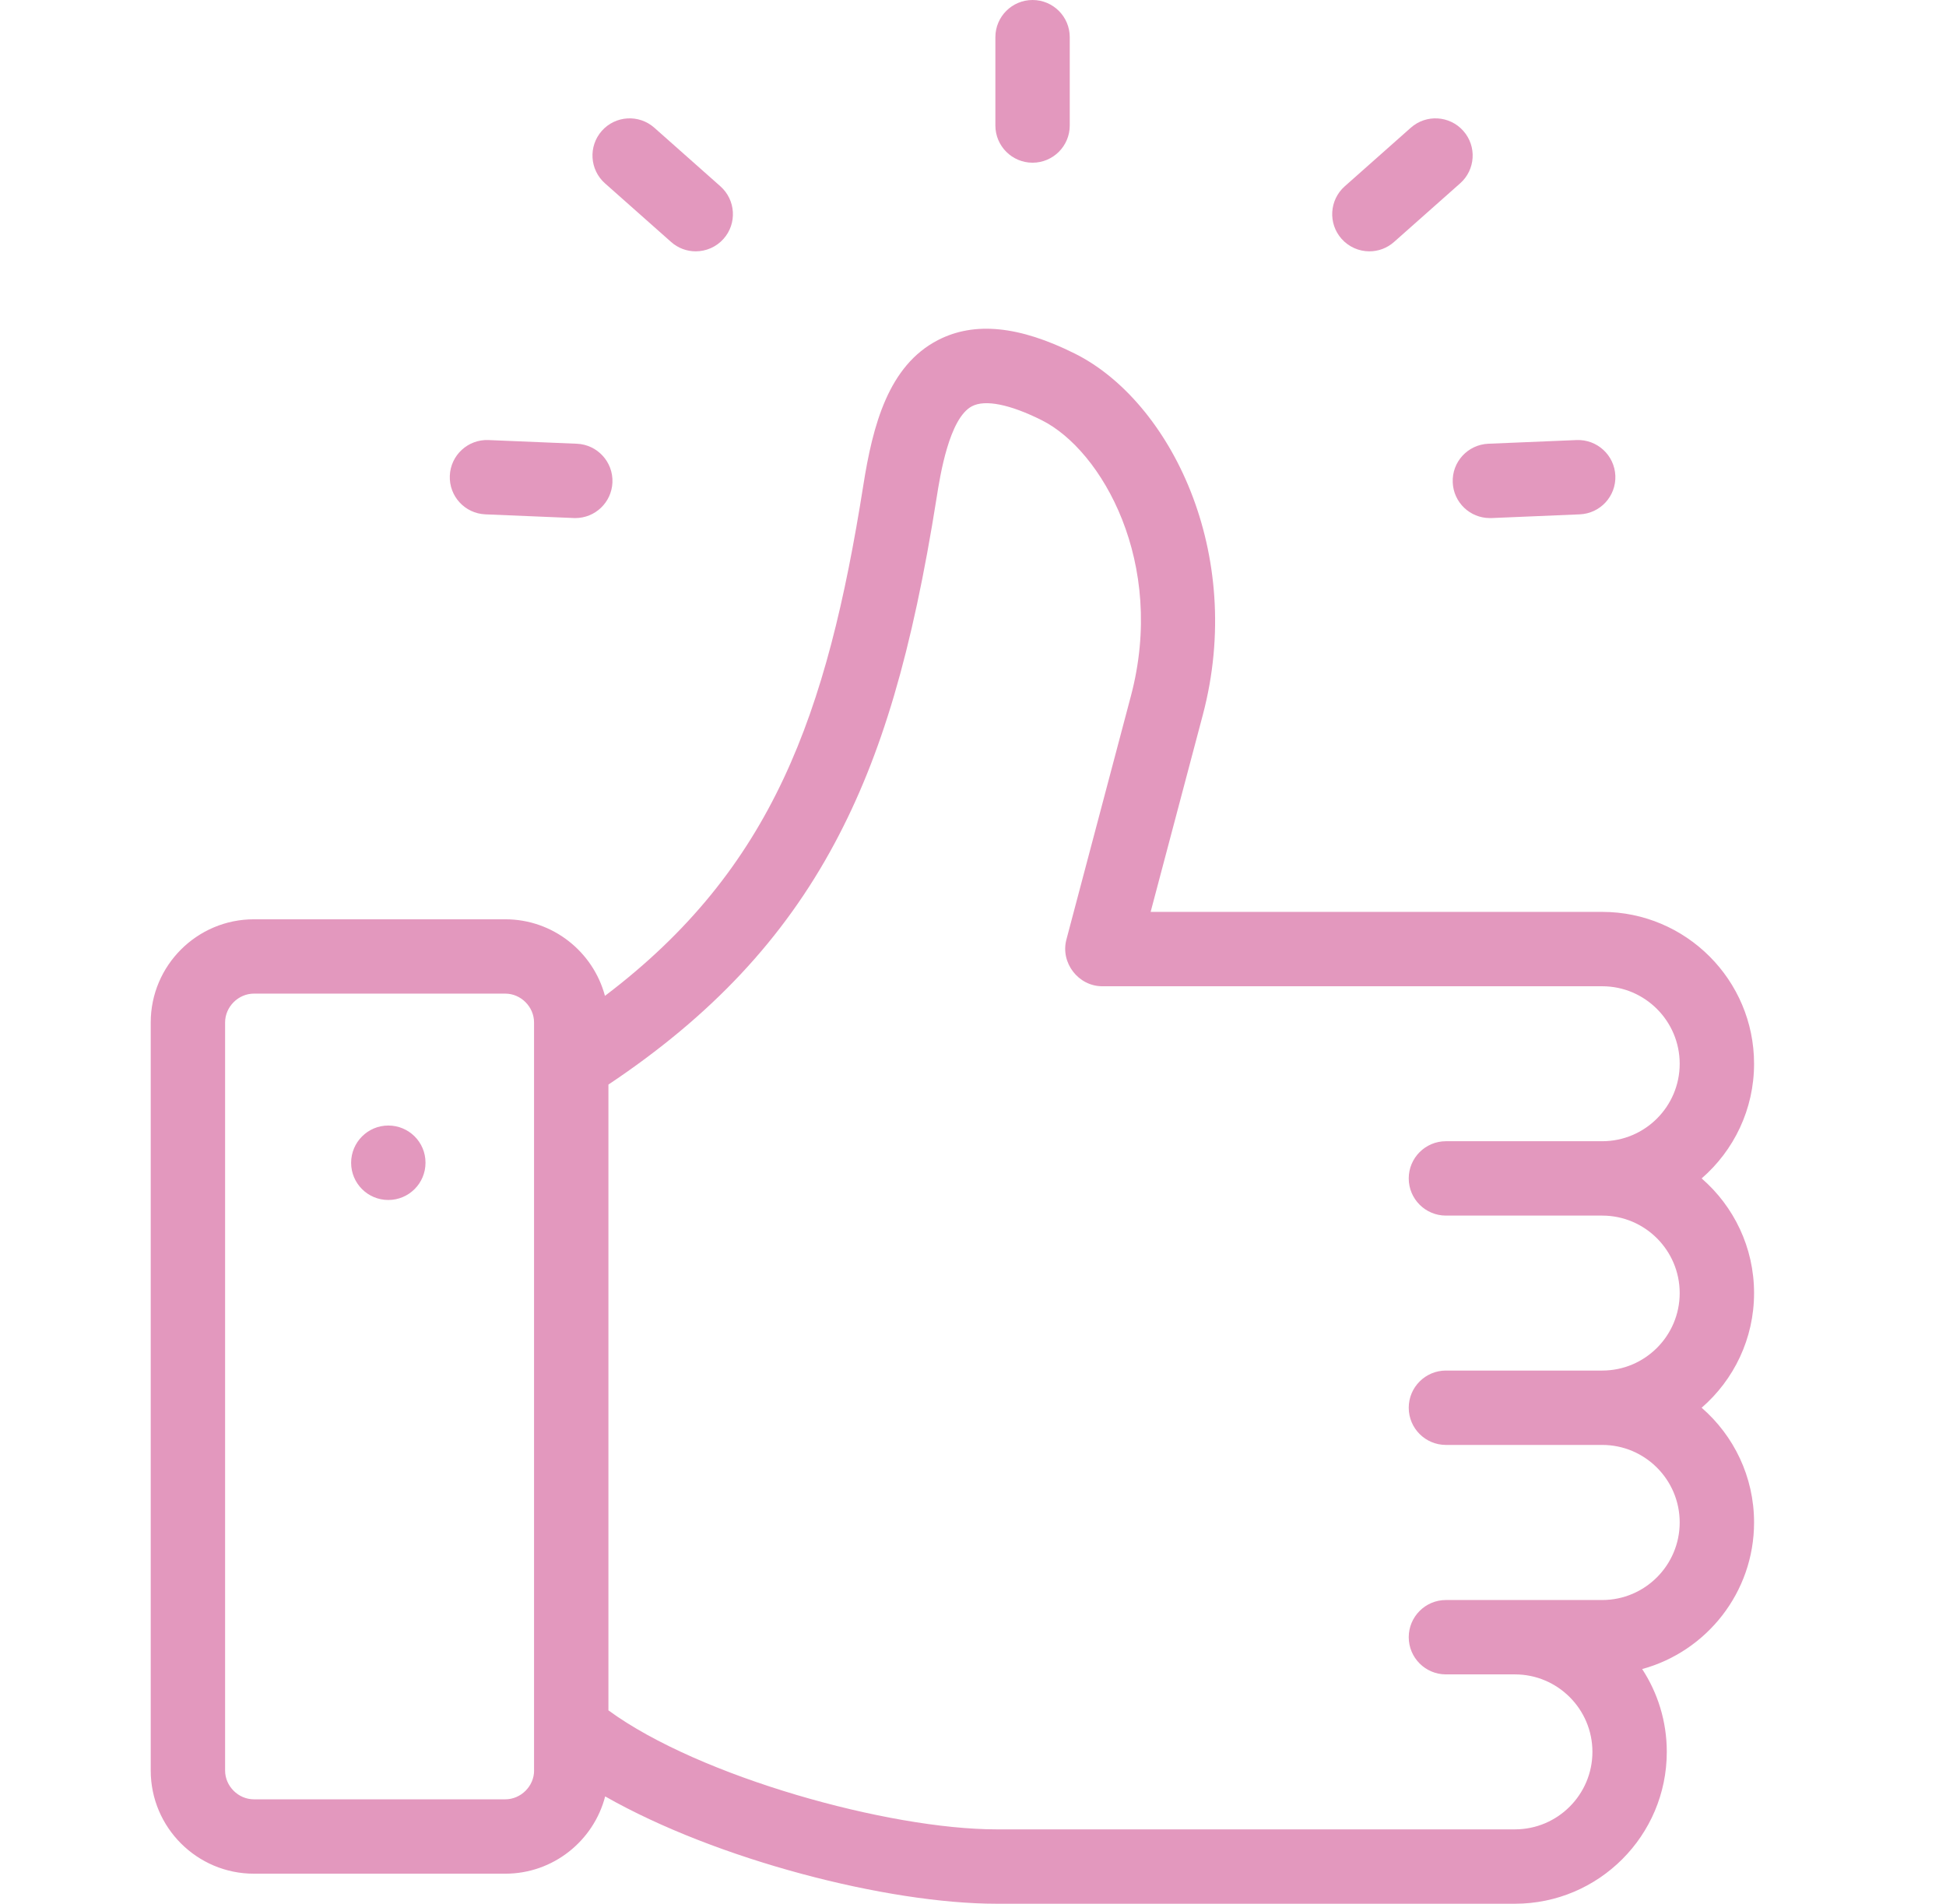 <svg width="46" height="45" viewBox="0 0 46 45" fill="none" xmlns="http://www.w3.org/2000/svg">
<path d="M24.408 3.846C24.893 3.846 25.287 3.452 25.287 2.967V0.879C25.287 0.393 24.893 0 24.408 0C23.923 0 23.529 0.393 23.529 0.879V2.967C23.529 3.452 23.923 3.846 24.408 3.846Z" fill="#E398BE"/>
<path d="M41.463 30.566C41.463 29.485 40.983 28.514 40.224 27.855C40.983 27.197 41.463 26.226 41.463 25.145C41.463 23.165 39.853 21.555 37.874 21.555H27.199L28.431 16.904C29.449 13.066 27.655 9.48 25.409 8.359C24.091 7.701 23.033 7.596 22.174 8.038C21.001 8.642 20.631 10.049 20.406 11.479C19.55 16.883 18.27 20.534 14.3 23.54C14.022 22.499 13.071 21.73 11.944 21.73H6.002C4.657 21.73 3.563 22.823 3.563 24.168V41.852C3.563 43.196 4.657 44.29 6.002 44.29H11.944C13.077 44.29 14.033 43.513 14.305 42.463C16.938 43.963 20.984 45 23.551 45H35.811C37.79 45 39.4 43.39 39.4 41.41C39.4 40.689 39.186 40.016 38.818 39.453C40.341 39.037 41.463 37.641 41.463 35.987C41.463 34.906 40.983 33.935 40.224 33.276C40.983 32.618 41.463 31.647 41.463 30.566ZM12.625 41.852C12.625 42.221 12.313 42.532 11.944 42.532H6.002C5.633 42.532 5.321 42.221 5.321 41.852V24.168C5.321 23.799 5.633 23.487 6.002 23.487H11.944C12.313 23.487 12.624 23.799 12.624 24.168V41.852H12.625ZM34.179 28.734H37.874C38.884 28.734 39.705 29.556 39.705 30.566C39.705 31.576 38.884 32.397 37.874 32.397H34.179C33.694 32.397 33.3 32.791 33.3 33.276C33.3 33.762 33.694 34.155 34.179 34.155H37.874C38.884 34.155 39.705 34.977 39.705 35.987C39.705 36.998 38.884 37.821 37.874 37.821H35.811H34.179C33.694 37.821 33.3 38.215 33.3 38.7C33.3 39.185 33.694 39.579 34.179 39.579H35.811C36.821 39.579 37.642 40.401 37.642 41.41C37.642 42.42 36.821 43.242 35.811 43.242H23.551C21.023 43.242 16.537 42.007 14.382 40.429V25.637C16.815 24.012 18.523 22.188 19.735 19.923C20.843 17.852 21.563 15.408 22.142 11.753C22.223 11.241 22.437 9.88 22.979 9.601C23.291 9.44 23.875 9.558 24.623 9.932C26.044 10.641 27.568 13.303 26.732 16.454L25.208 22.209C25.062 22.757 25.49 23.313 26.057 23.313H37.874C38.884 23.313 39.705 24.135 39.705 25.145C39.705 26.155 38.884 26.976 37.874 26.976H34.179C33.694 26.976 33.3 27.37 33.3 27.855C33.3 28.341 33.694 28.734 34.179 28.734Z" fill="#E398BE"/>
<path d="M9.179 26.605C8.693 26.605 8.3 27.001 8.3 27.486C8.3 27.972 8.693 28.365 9.179 28.365C9.664 28.365 10.058 27.972 10.058 27.486V27.481C10.058 26.996 9.664 26.605 9.179 26.605Z" fill="#E398BE"/>
<path d="M14.301 4.334L15.863 5.719C16.03 5.868 16.238 5.941 16.445 5.941C16.688 5.941 16.93 5.841 17.104 5.645C17.426 5.282 17.392 4.726 17.029 4.404L15.467 3.019C15.104 2.697 14.548 2.73 14.226 3.093C13.904 3.457 13.938 4.012 14.301 4.334Z" fill="#E398BE"/>
<path d="M32.37 5.941C32.578 5.941 32.786 5.868 32.953 5.719L34.515 4.334C34.879 4.012 34.912 3.457 34.59 3.094C34.268 2.73 33.712 2.697 33.349 3.019L31.787 4.404C31.424 4.726 31.39 5.282 31.712 5.645C31.886 5.841 32.128 5.941 32.37 5.941Z" fill="#E398BE"/>
<path d="M11.474 12.158L13.562 12.245C13.574 12.246 13.587 12.246 13.599 12.246C14.068 12.246 14.457 11.877 14.477 11.404C14.497 10.919 14.12 10.509 13.635 10.489L11.547 10.402C11.063 10.382 10.653 10.758 10.633 11.243C10.612 11.729 10.989 12.138 11.474 12.158Z" fill="#E398BE"/>
<path d="M34.34 11.404C34.359 11.877 34.749 12.246 35.217 12.246C35.23 12.246 35.242 12.246 35.254 12.246L37.342 12.158C37.827 12.138 38.204 11.729 38.184 11.244C38.163 10.759 37.753 10.383 37.269 10.402L35.181 10.489C34.696 10.51 34.319 10.919 34.34 11.404Z" fill="#E398BE"/>
</svg>
